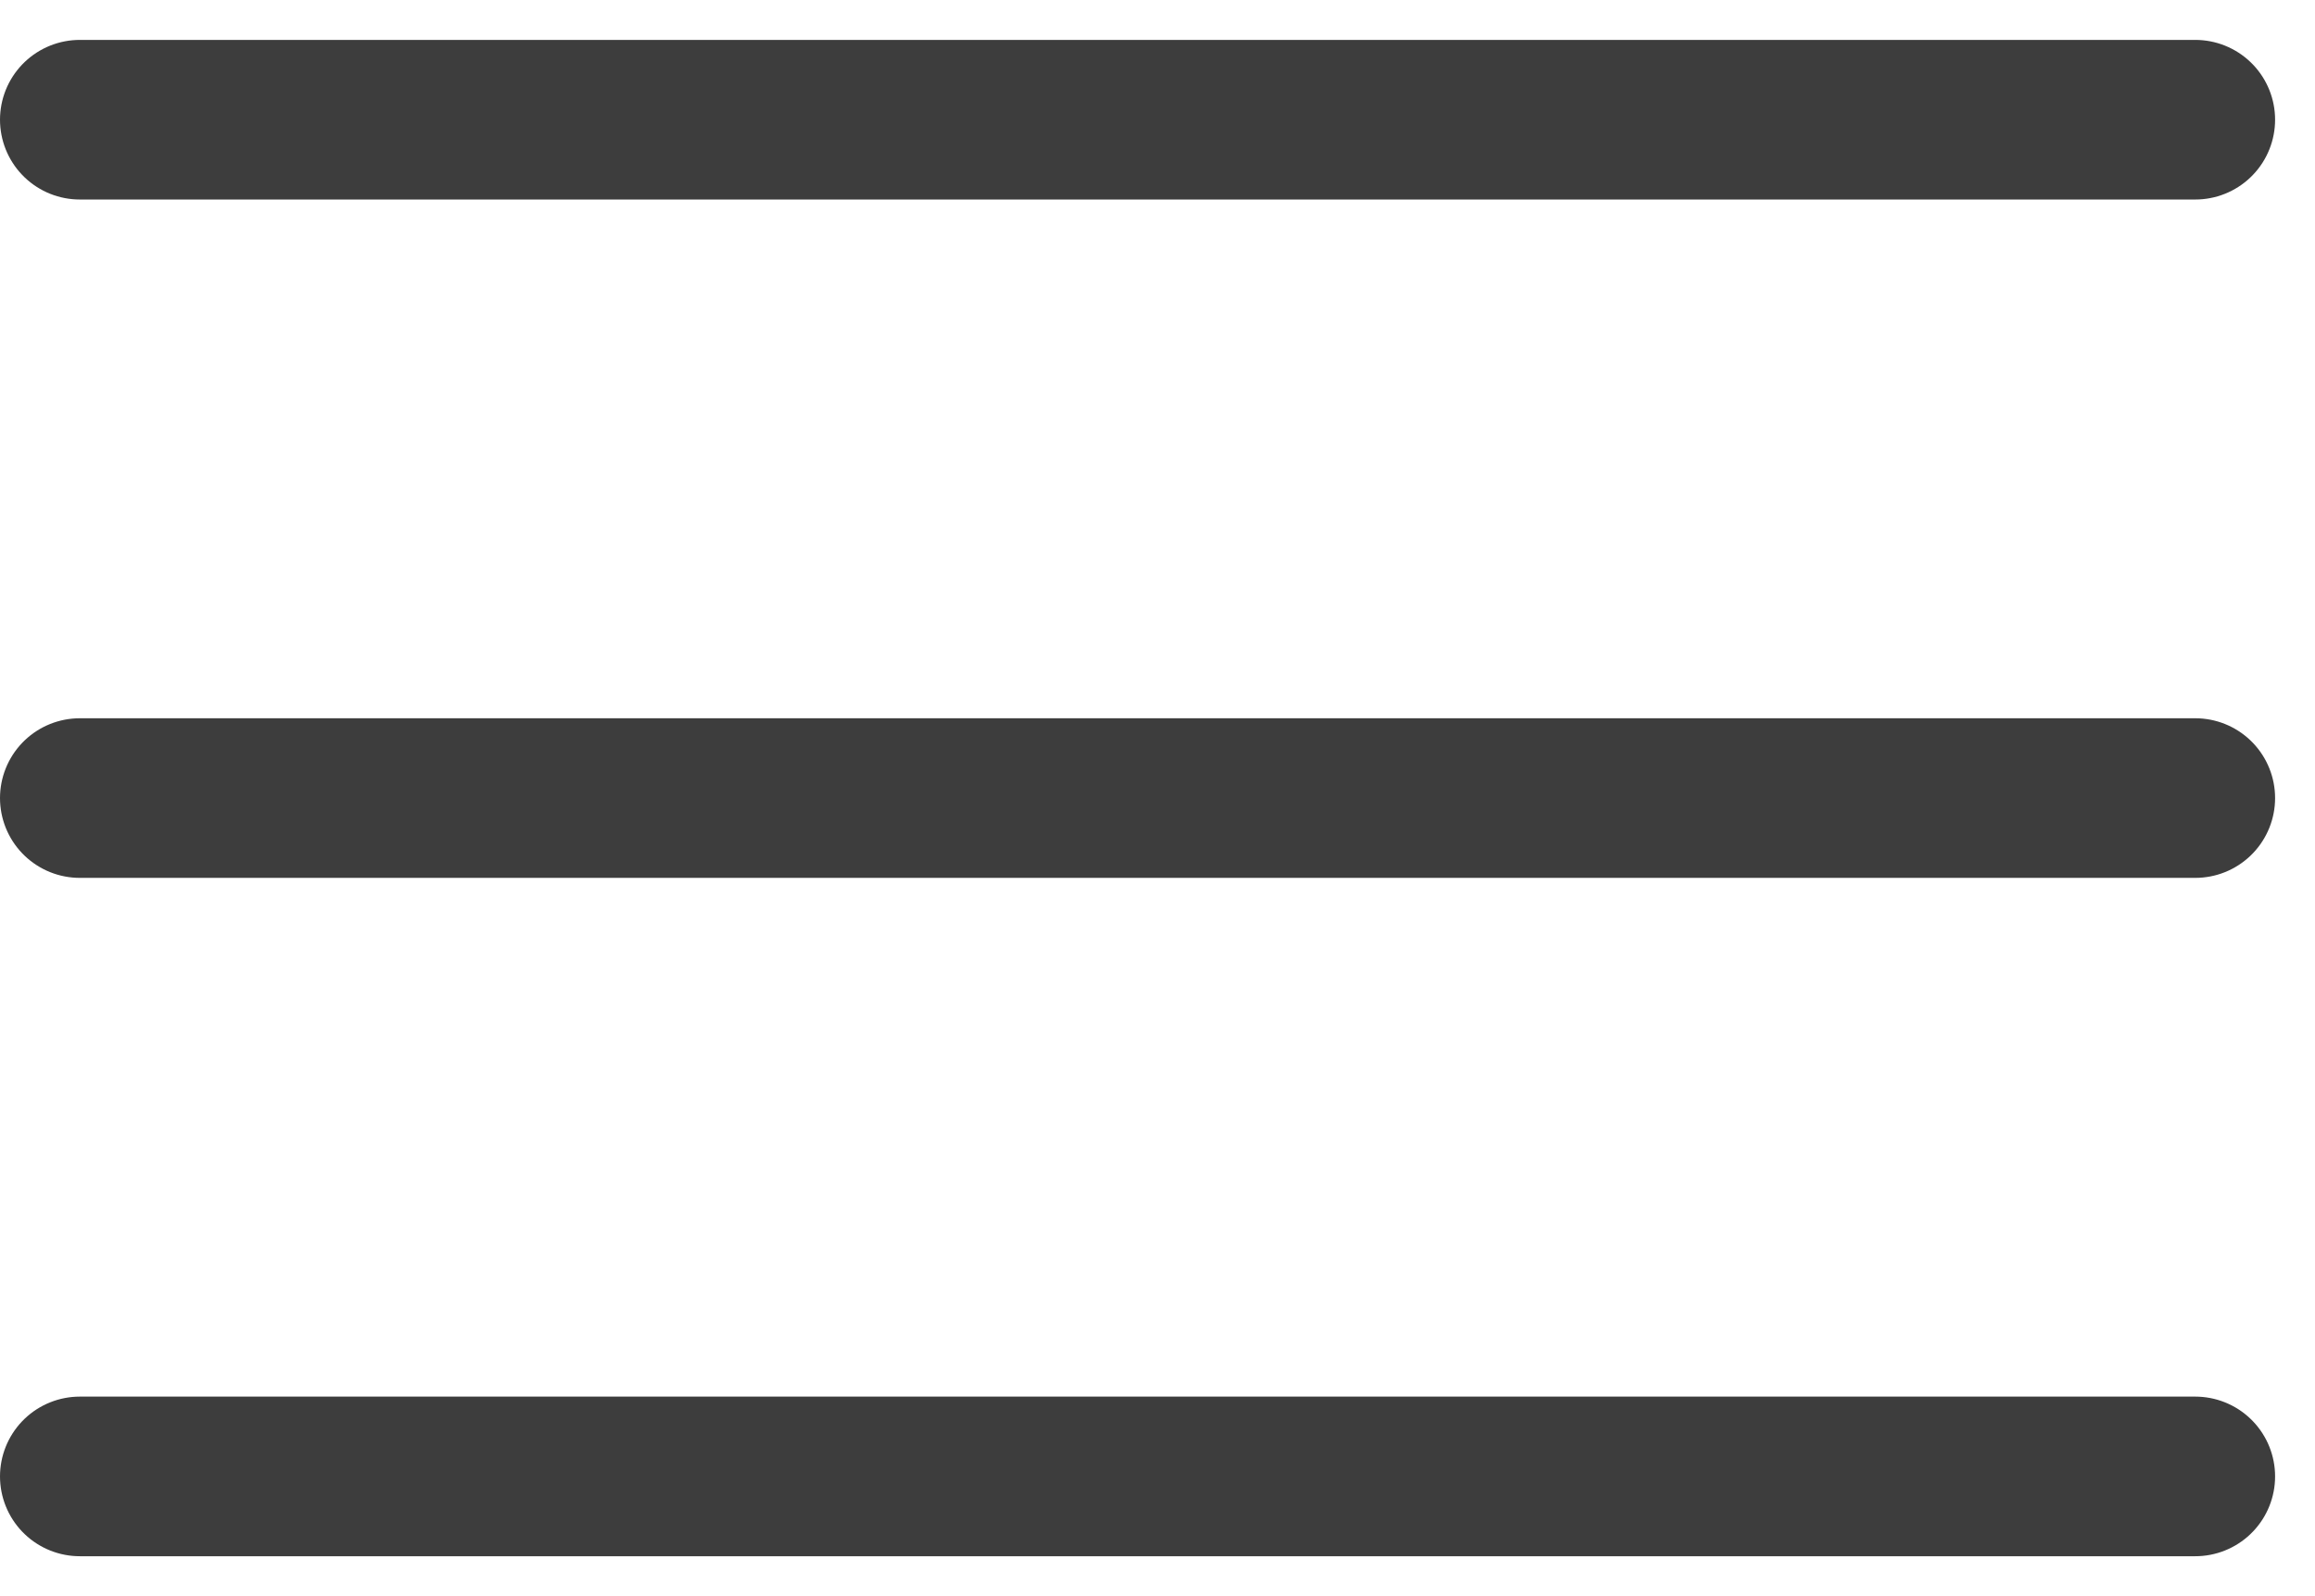 <svg width="29" height="20" viewBox="0 0 29 20" fill="none" xmlns="http://www.w3.org/2000/svg">
<path d="M1 1.5H27.5M1 10H27.5M1 18.5H27.5" stroke="#3D3D3D" stroke-width="2" stroke-linecap="round"/>
</svg>
